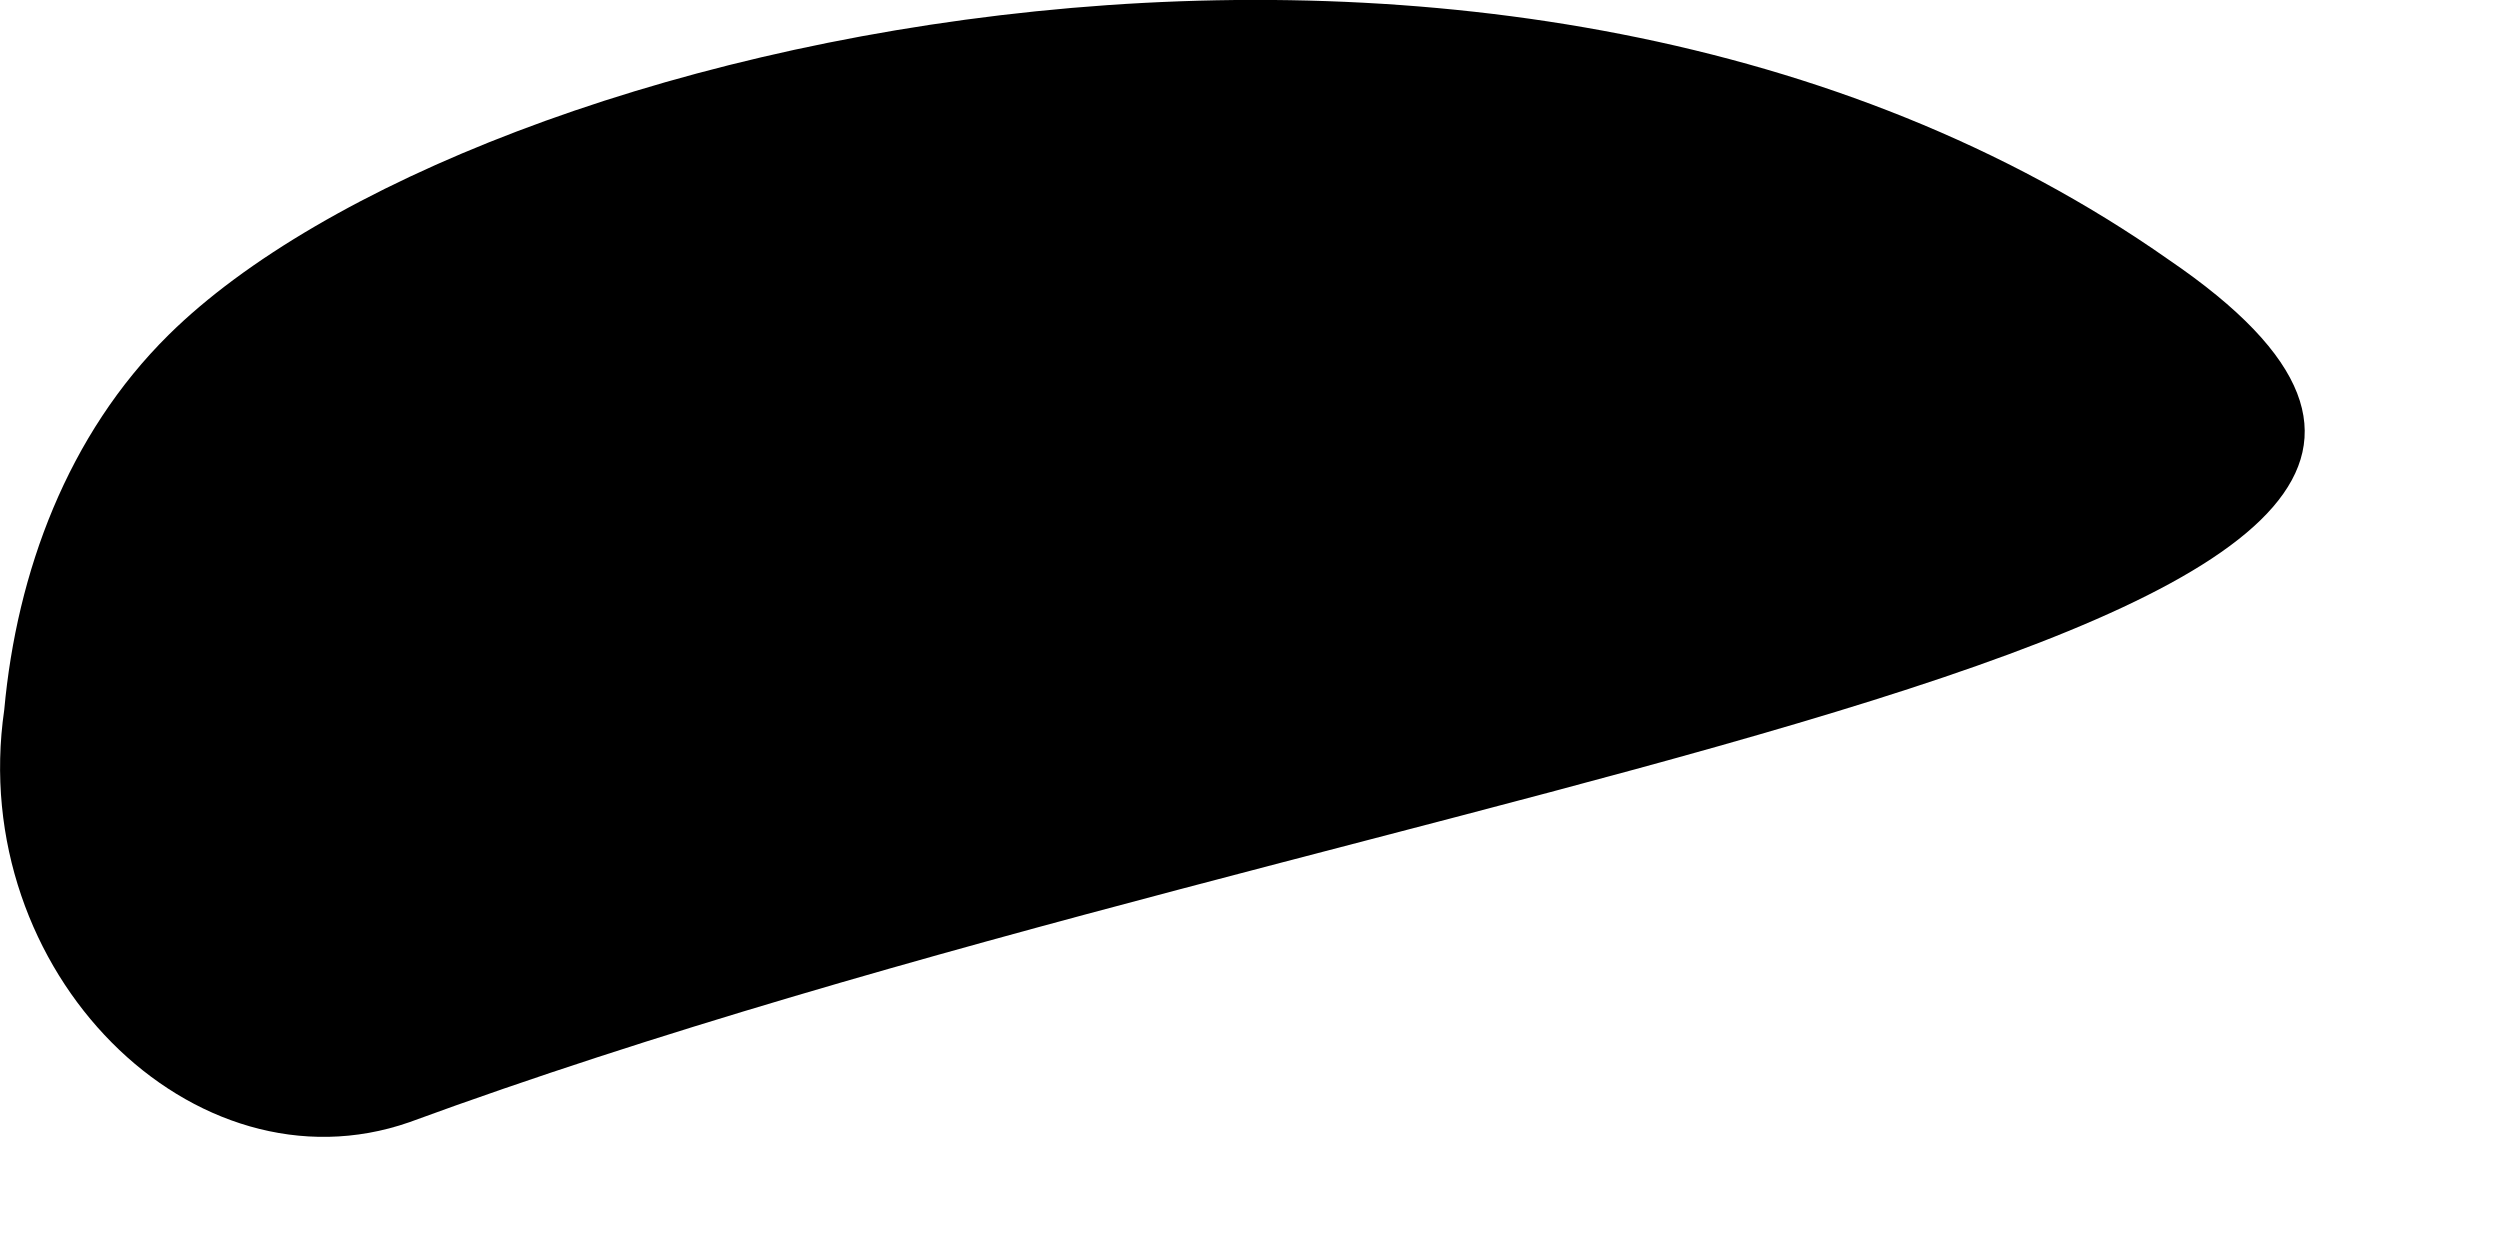 <?xml version="1.0" encoding="utf-8"?>
<svg xmlns="http://www.w3.org/2000/svg" fill="none" height="100%" overflow="visible" preserveAspectRatio="none" style="display: block;" viewBox="0 0 10 5" width="100%">
<path d="M1.637 4.489C0.776 4.789 -0.135 3.889 0.017 2.839C0.067 2.289 0.27 1.739 0.675 1.339C1.89 0.139 6.042 -0.811 8.675 1.039C10.953 2.589 5.586 3.039 1.637 4.489Z" fill="black" id="Vector"/>
</svg>